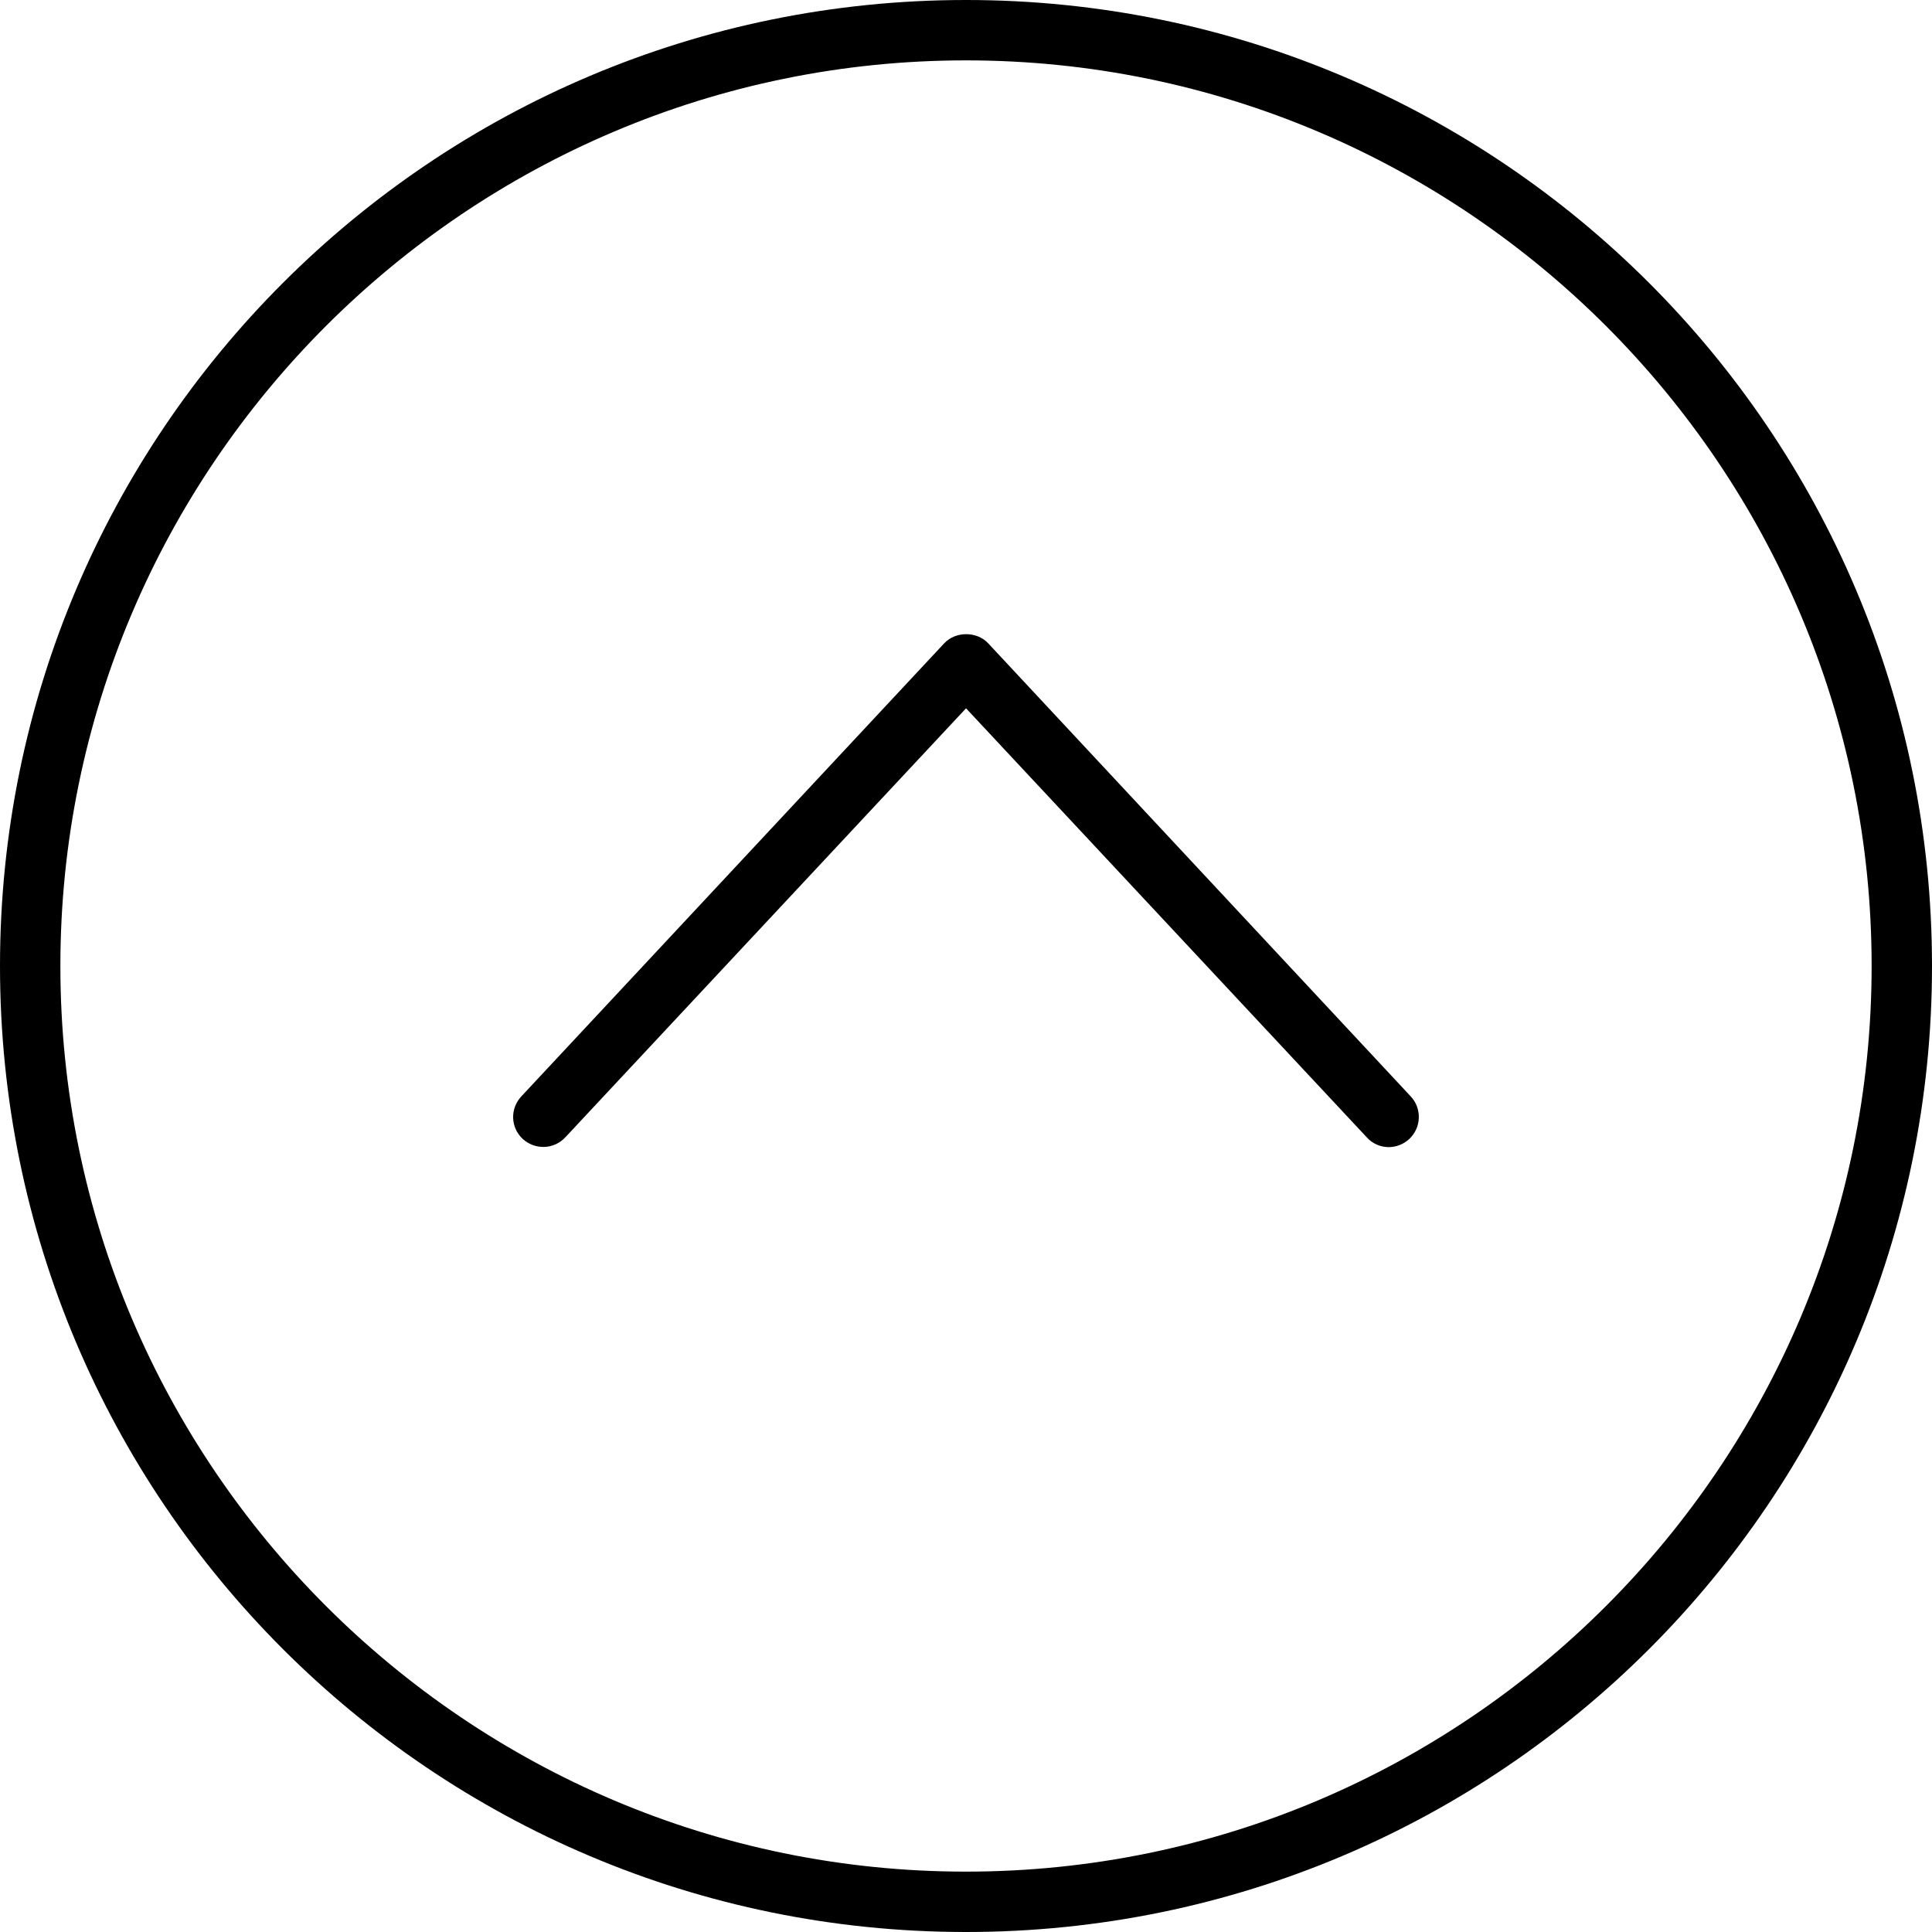 <svg xmlns="http://www.w3.org/2000/svg" viewBox="0 0 512 512"><!--! Font Awesome Pro 6.1.2 by @fontawesome - https://fontawesome.com License - https://fontawesome.com/license (Commercial License) Copyright 2022 Fonticons, Inc. --><path d="M261.9 170.5c-3-3.25-8.688-3.25-11.69 0l-112 120C135.1 293.8 135.3 298.8 138.5 301.8c3.25 3 8.281 2.859 11.31-.391l106.2-113.7l106.2 113.7C363.7 303.1 365.9 304 368 304c1.969 0 3.906-.719 5.469-2.156c3.219-3.016 3.406-8.078 .375-11.3L261.9 170.5zM256 0C114.6 0 0 114.6 0 256s114.6 256 256 256s256-114.6 256-256S397.4 0 256 0zM256 496c-132.3 0-240-107.7-240-240S123.7 16 256 16s240 107.7 240 240S388.3 496 256 496z"/></svg>